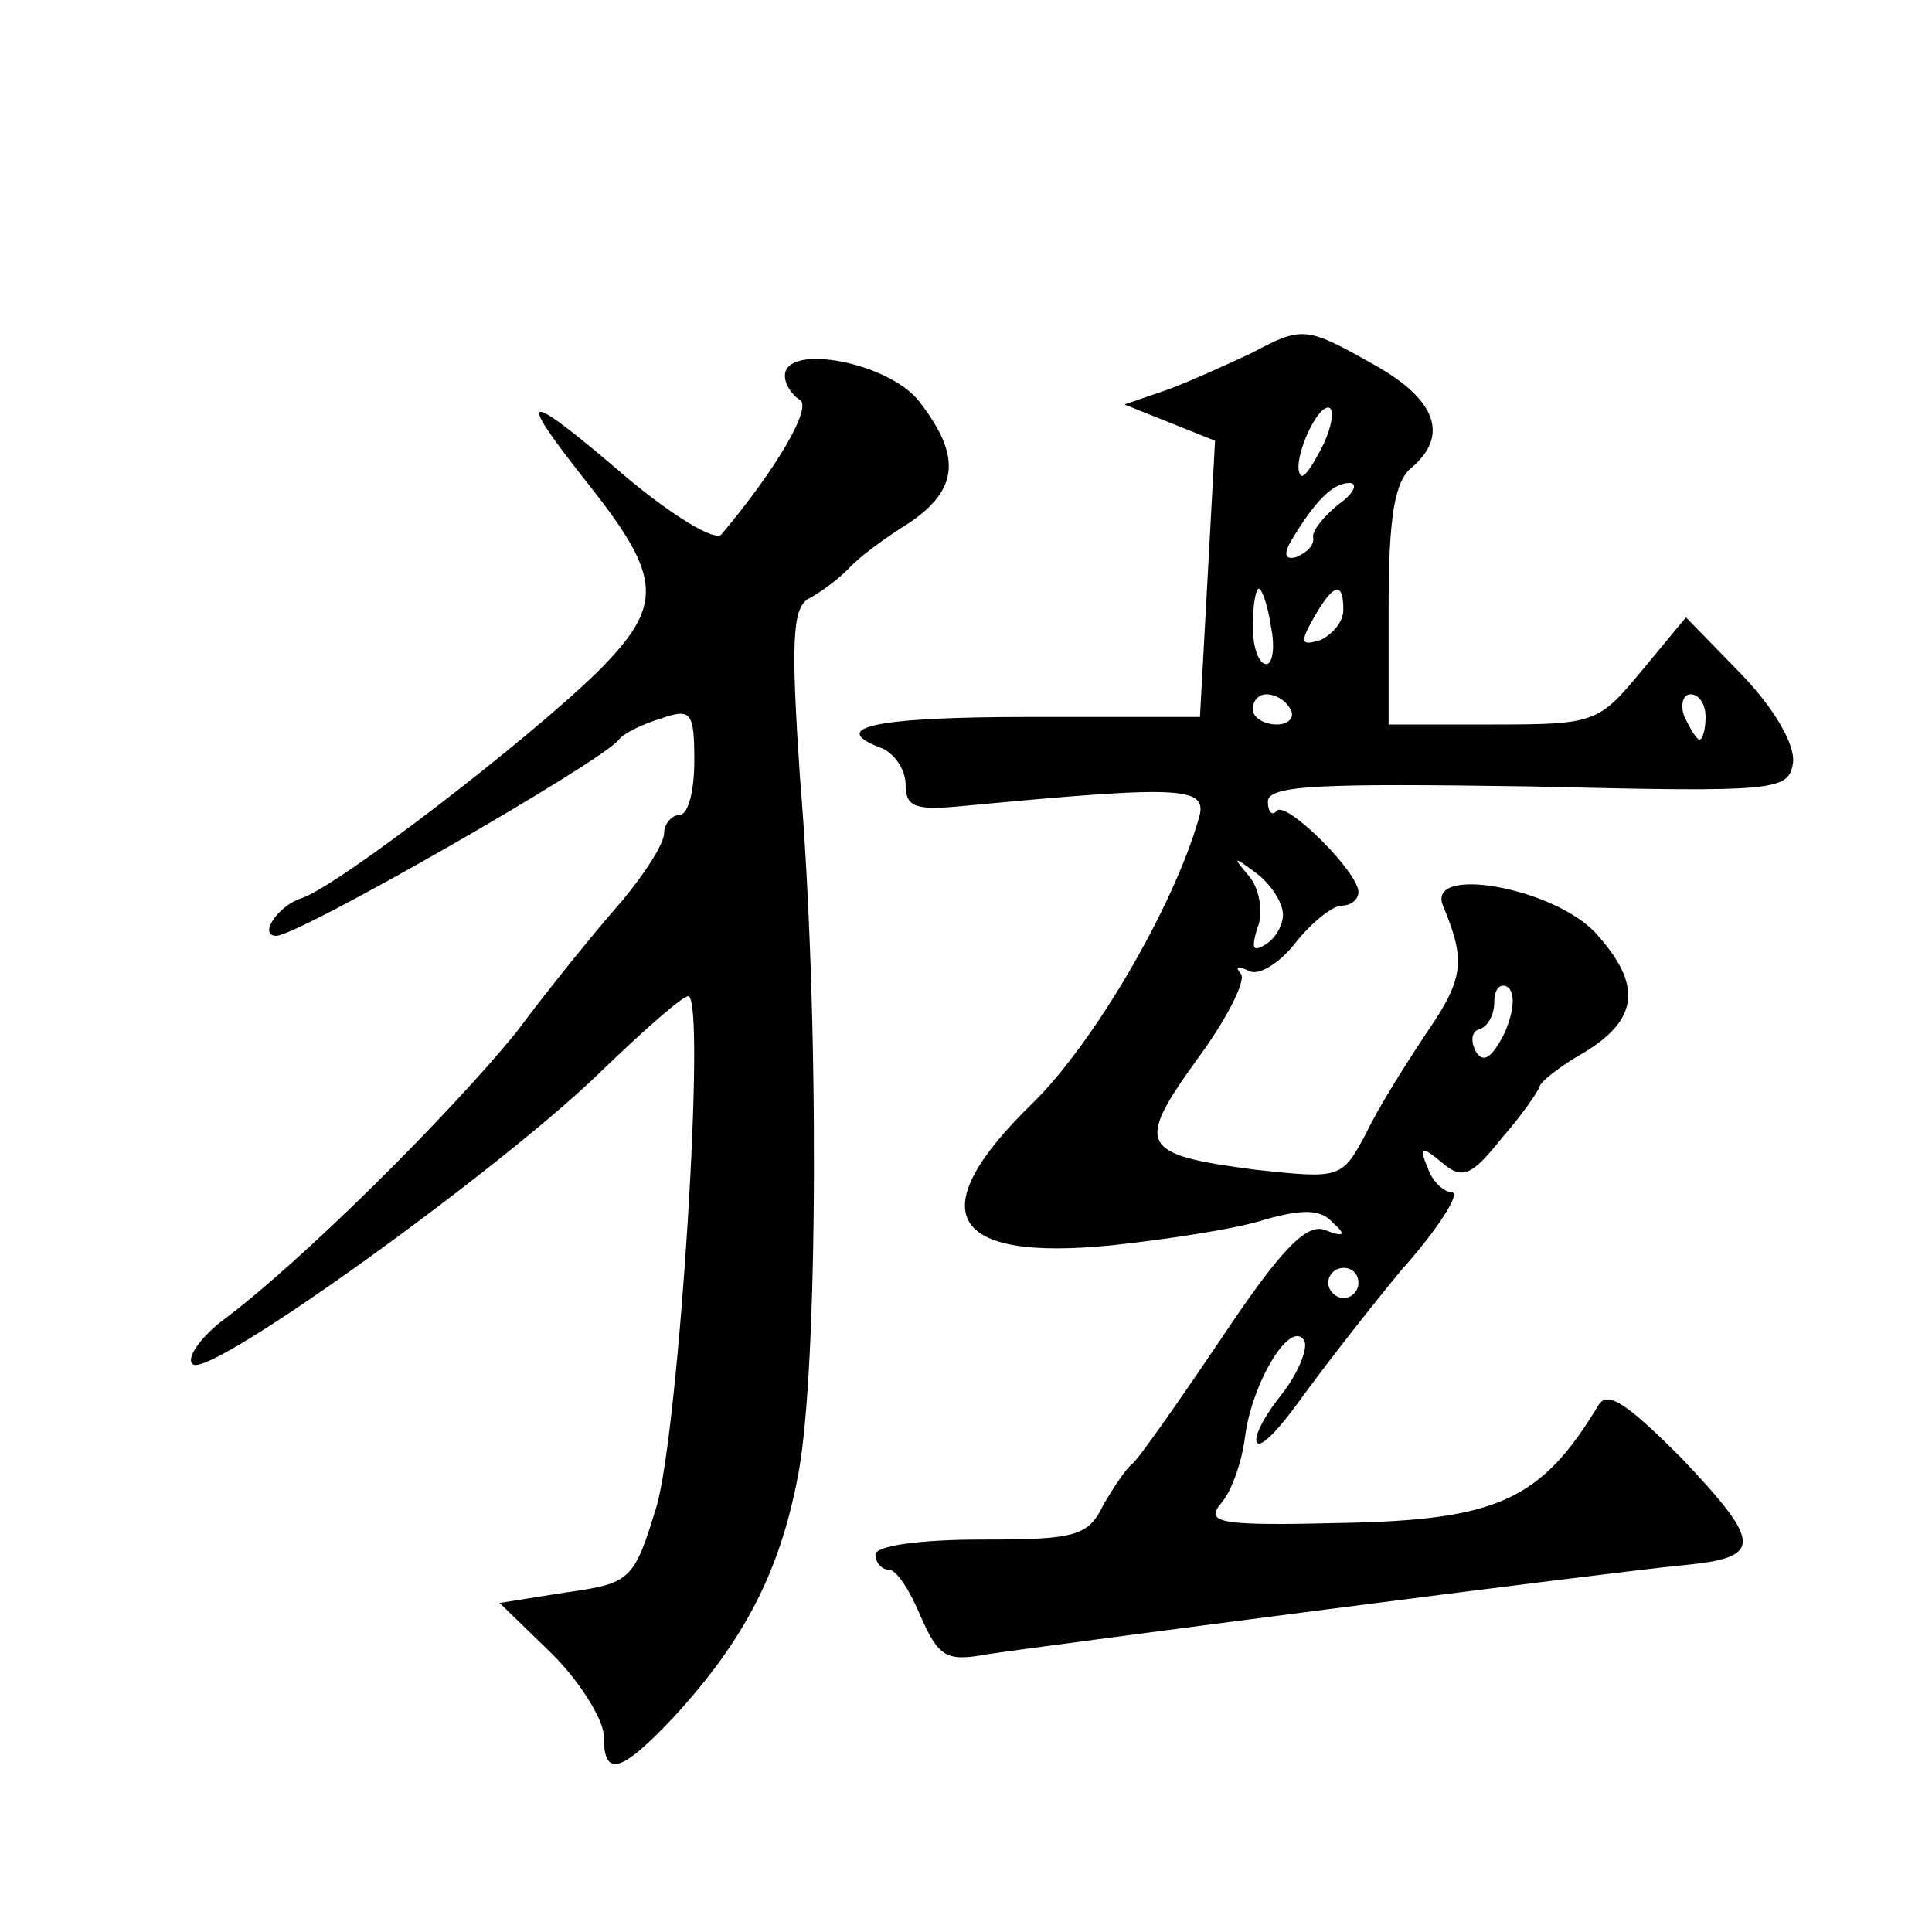 <?xml version="1.0" standalone="no"?>
<!DOCTYPE svg PUBLIC "-//W3C//DTD SVG 20010904//EN"
 "http://www.w3.org/TR/2001/REC-SVG-20010904/DTD/svg10.dtd">
<svg version="1.0" xmlns="http://www.w3.org/2000/svg"
 width="128pt" height="128pt" viewBox="0 0 128 128"
 preserveAspectRatio="xMidYMid meet">
<g transform="translate(0,128) scale(0.1,-0.1)"
fill="#0" stroke="none">
<path d="M829 1046 c-15 -7 -39 -18 -55 -24 l-29 -10 30 -12 30 -12 -5 -92 -5 -91
-113 0 c-103 0 -135 -7 -97 -21 8 -4 15 -14 15 -24 0 -15 7 -17 38 -14 148 14 163
13 156 -9 -17 -59 -70 -149 -110 -188 -74 -72 -56 -105 53 -94 37 4 83 11 101 17
25 7 37 7 45 -2 9 -8 8 -10 -5 -5 -12 5 -29 -12 -69 -72 -29 -43 -55 -80 -59 -83
-4 -3 -12 -15 -19 -27 -10 -21 -19 -23 -81 -23 -40 0 -70 -4 -70 -10 0 -5 4 -10
9 -10 5 0 14 -14 21 -31 12 -27 17 -30 44 -25 40 6 409 54 461 59 53 5 53 14 -1
71 -36 36 -49 45 -55 35 -38 -63 -67 -76 -170 -78 -81 -2 -91 0 -80 13 7 8 14 28
16 45 5 36 30 77 39 63 3 -5 -4 -22 -15 -36 -12 -15 -19 -29 -16 -32 3 -3 15 10
28 28 13 18 43 57 67 86 25 28 40 52 34 52 -5 0 -13 7 -16 16 -6 14 -4 15 9 4 14
-12 20 -9 40 16 14 16 24 31 25 34 0 3 14 14 30 23 36 22 38 45 7 79 -28 30 -112
45 -101 18 15 -36 14 -48 -10 -83 -14 -21 -33 -51 -41 -68 -16 -30 -17 -30 -73
-24 -77 10 -80 16 -39 73 20 27 33 53 29 57 -4 5 -2 5 5 2 6 -4 20 4 31 18 11 14
25 25 31 25 6 0 11 4 11 9 0 13 -47 60 -54 54 -3 -4 -6 -1 -6 6 0 11 37 12 173
10 166 -4 172 -3 175 16 1 12 -12 35 -34 58 l-37 38 -29 -35 c-29 -35 -31 -36 -99
-36 l-69 0 0 79 c0 58 4 82 15 91 25 21 17 45 -24 68 -46 26 -48 26 -82 8z m48
-60 c-7 -14 -13 -23 -15 -21 -7 6 9 45 18 45 4 0 3 -11 -3 -24z m10 -40 c-10 -8
-18 -18 -17 -22 1 -5 -4 -10 -11 -13 -7 -2 -9 1 -4 10 16 27 28 39 39 39 6 0 3
-7 -7 -14z m-45 -81 c3 -14 1 -25 -3 -25 -5 0 -9 11 -9 25 0 14 2 25 4 25 2 0 6
-11 8 -25z m48 11 c0 -8 -7 -16 -15 -20 -13 -4 -14 -2 -5 14 13 23 20 26 20 6z
m-35 -66 c3 -5 -1 -10 -9 -10 -9 0 -16 5 -16 10 0 6 4 10 9 10 6 0 13 -4 16 -10z
m275 -5 c0 -8 -2 -15 -4 -15 -2 0 -6 7 -10 15 -3 8 -1 15 4 15 6 0 10 -7 10 -15z
m-280 -131 c0 -7 -5 -16 -12 -20 -8 -5 -9 -2 -5 11 4 9 2 25 -5 34 -12 14 -11 14
5 2 9 -7 17 -19 17 -27z m147 -78 c-8 -16 -14 -21 -19 -13 -4 7 -3 14 2 15 6 2
10 10 10 18 0 9 4 13 9 10 5 -4 4 -16 -2 -30z m-97 -166 c0 -5 -4 -10 -10 -10 -5
0 -10 5 -10 10 0 6 5 10 10 10 6 0 10 -4 10 -10z M520 1031 c0 -6 5 -13 10 -16
8 -5 -15 -45 -52 -89 -4 -5 -32 12 -62 37 -70 60 -76 59 -26 -4 49 -62 50 -80 6
-124 -47 -46 -172 -142 -196 -150 -16 -5 -29 -25 -17 -25 15 0 217 116 227 130
3 4 15 10 28 14 20 7 22 4 22 -28 0 -20 -4 -36 -10 -36 -5 0 -10 -6 -10 -12 0 -7
-13 -27 -28 -45 -15 -17 -47 -56 -70 -87 -44 -54 -142 -152 -196 -192 -15 -12 -23
-25 -18 -28 13 -8 203 129 269 193 29 28 55 51 59 51 12 0 -6 -286 -21 -338 -15
-49 -17 -51 -60 -57 l-44 -7 35 -34 c19 -19 34 -44 34 -54 0 -28 11 -25 46 12 47
51 71 97 83 162 13 70 14 305 1 461 -6 89 -5 111 5 118 8 4 20 13 27 20 7 8 25
21 41 31 32 22 34 44 6 80 -20 26 -89 39 -89 17z"/>
</g>
</svg>
